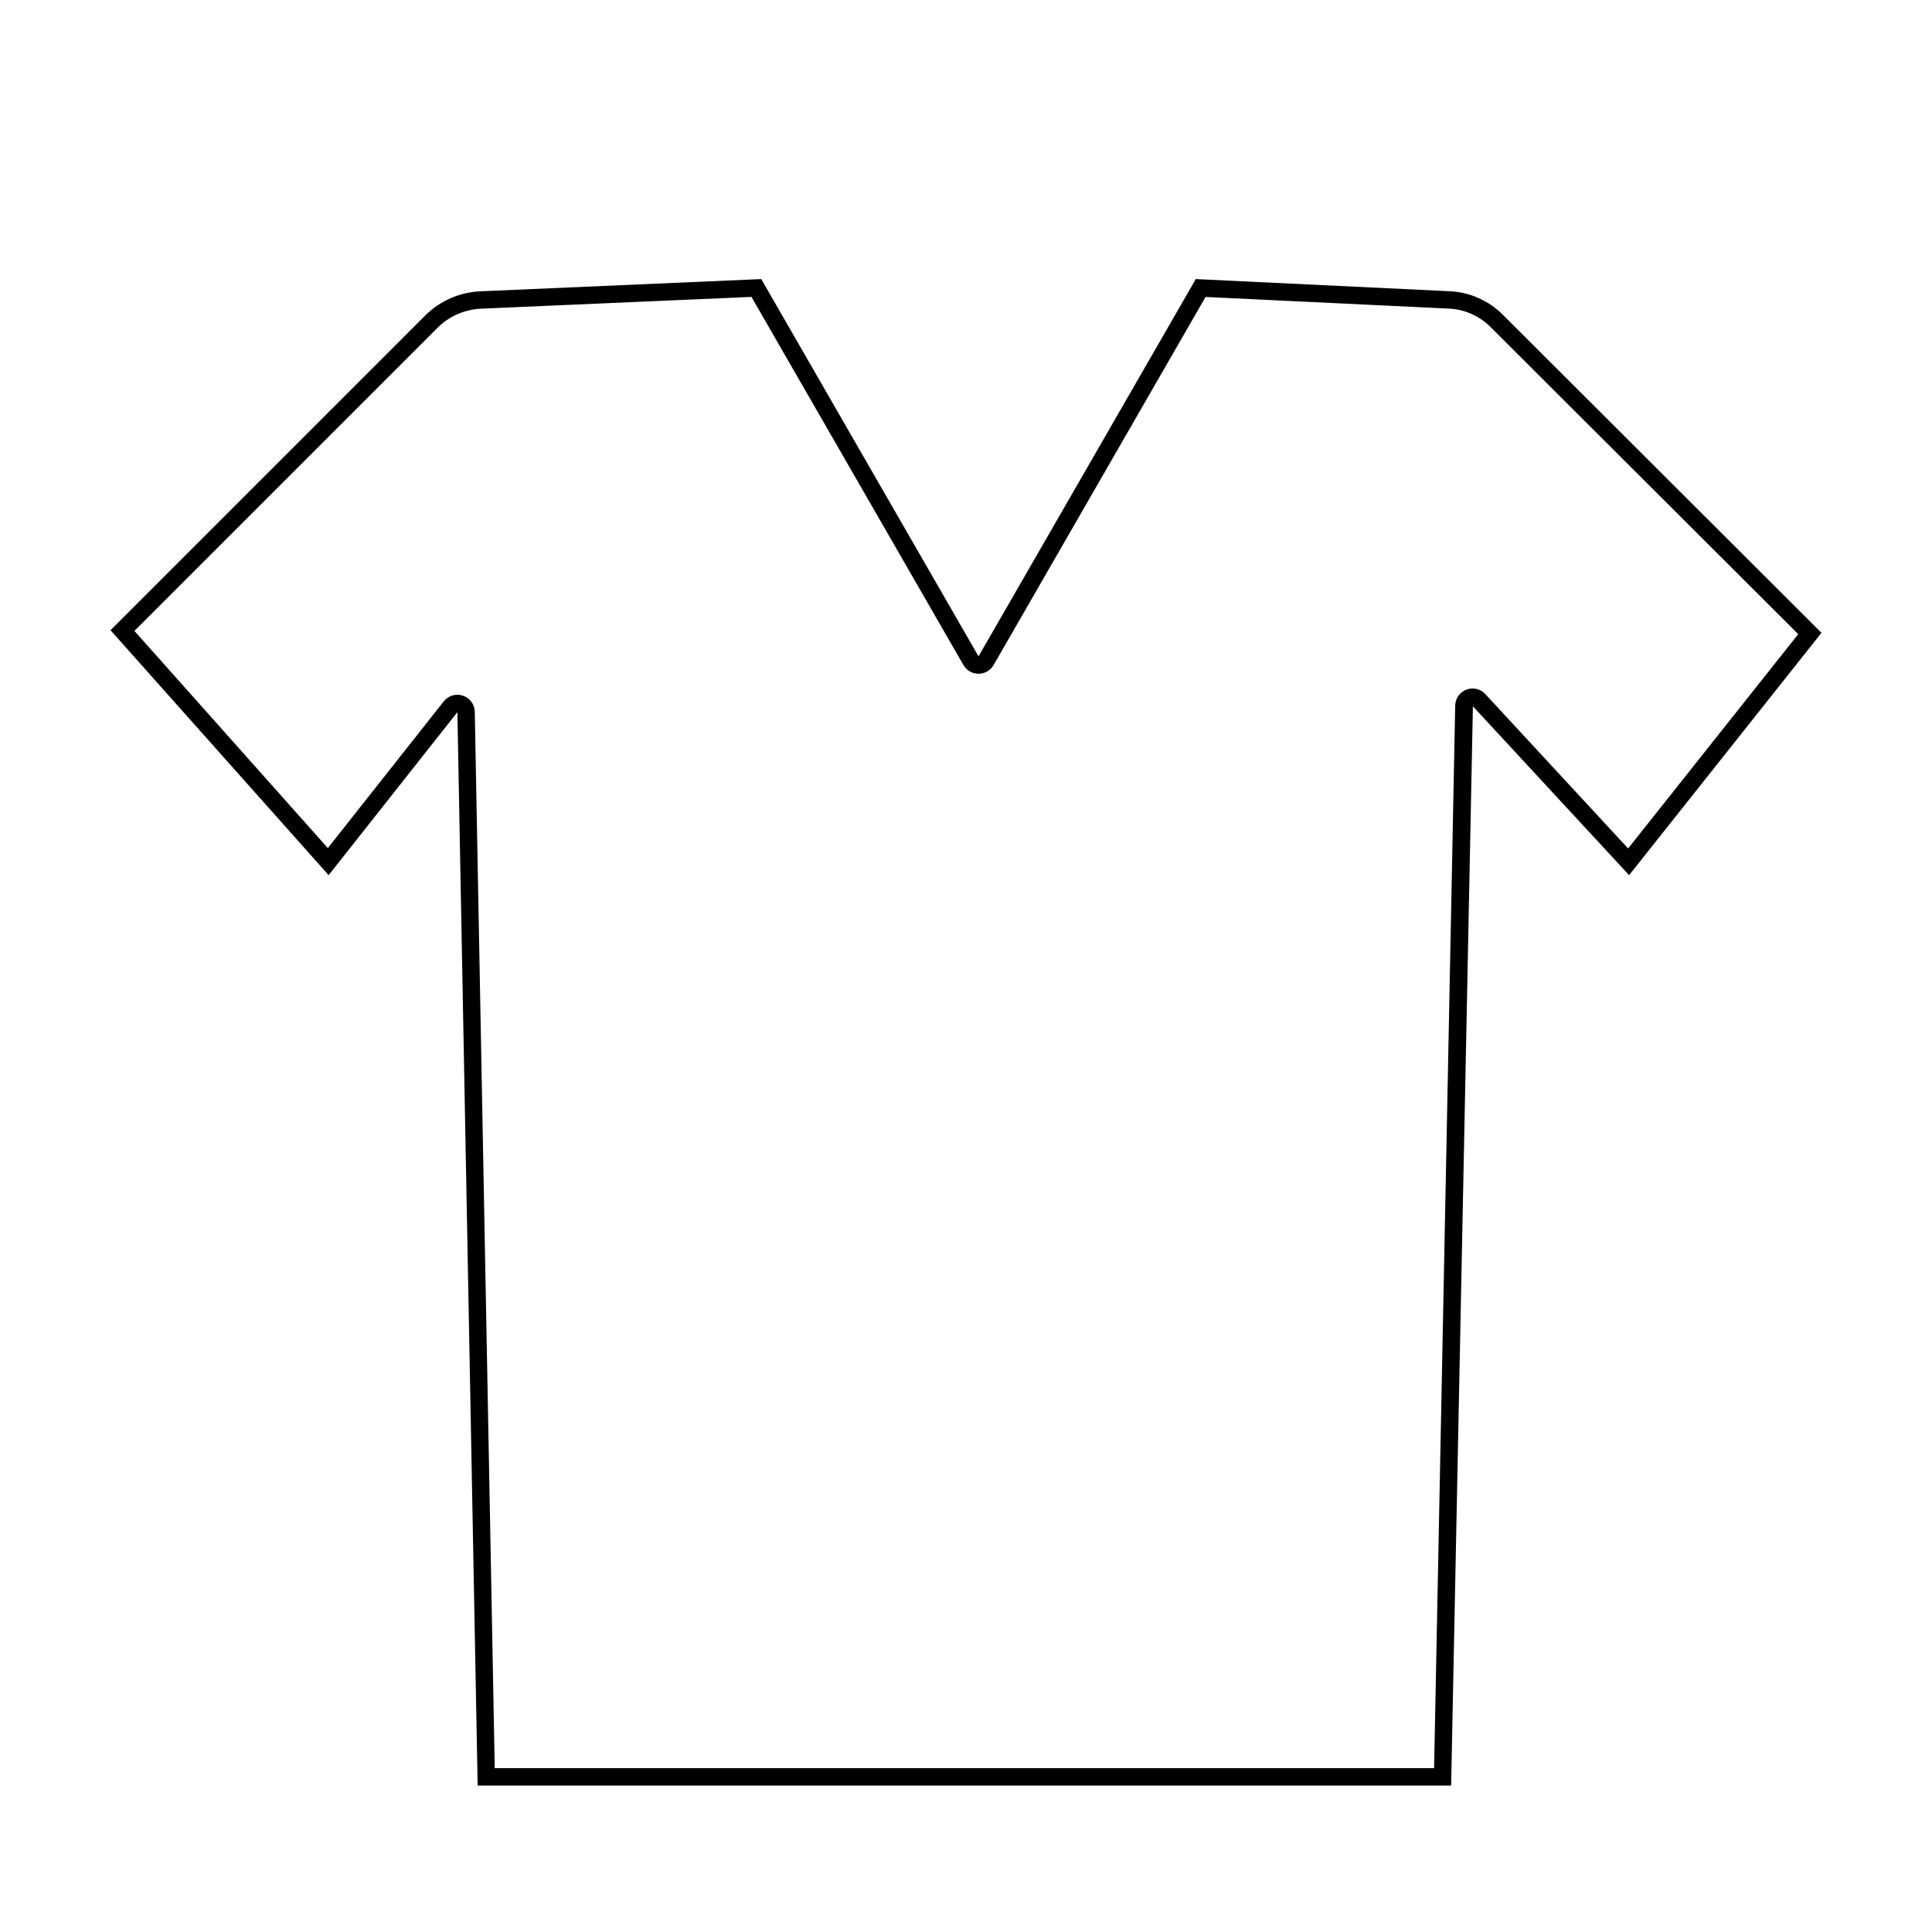<?xml version="1.0" encoding="UTF-8"?>
<!-- Uploaded to: SVG Repo, www.svgrepo.com, Generator: SVG Repo Mixer Tools -->
<svg fill="#000000" width="800px" height="800px" version="1.1" viewBox="144 144 512 512" xmlns="http://www.w3.org/2000/svg">
 <path d="m542.26 227.4c-3.754-3.75-8.77-5.969-14.07-6.219l-67.293-3.223-57.578 99.984-57.578-99.984-74.418 3.242c-5.531 0.234-10.773 2.543-14.684 6.461l-83.352 83.352 57.805 64.914 34.121-43.195 5.328 282.2 0.043 2.262 257.98 0.004 5.773-286.02 41.395 44.75 50.977-64.227zm33.211 141.45-37.652-40.699c-1.223-1.496-3.25-2.07-5.074-1.438-1.824 0.629-3.062 2.332-3.102 4.262l-5.594 281.61h-248.94l-5.289-279.94c-0.035-1.949-1.289-3.66-3.137-4.285-1.844-0.621-3.879-0.016-5.086 1.512l-30.715 38.883-51.262-57.562 80.277-80.277c3.098-3.102 7.25-4.926 11.629-5.113l71.621-3.121 56.176 97.559c0.824 1.43 2.348 2.309 3.996 2.312 1.648 0 3.172-0.883 3.996-2.309l56.172-97.547 64.484 3.086v-0.004c4.156 0.199 8.09 1.938 11.035 4.879l81.543 81.398z"/>
</svg>